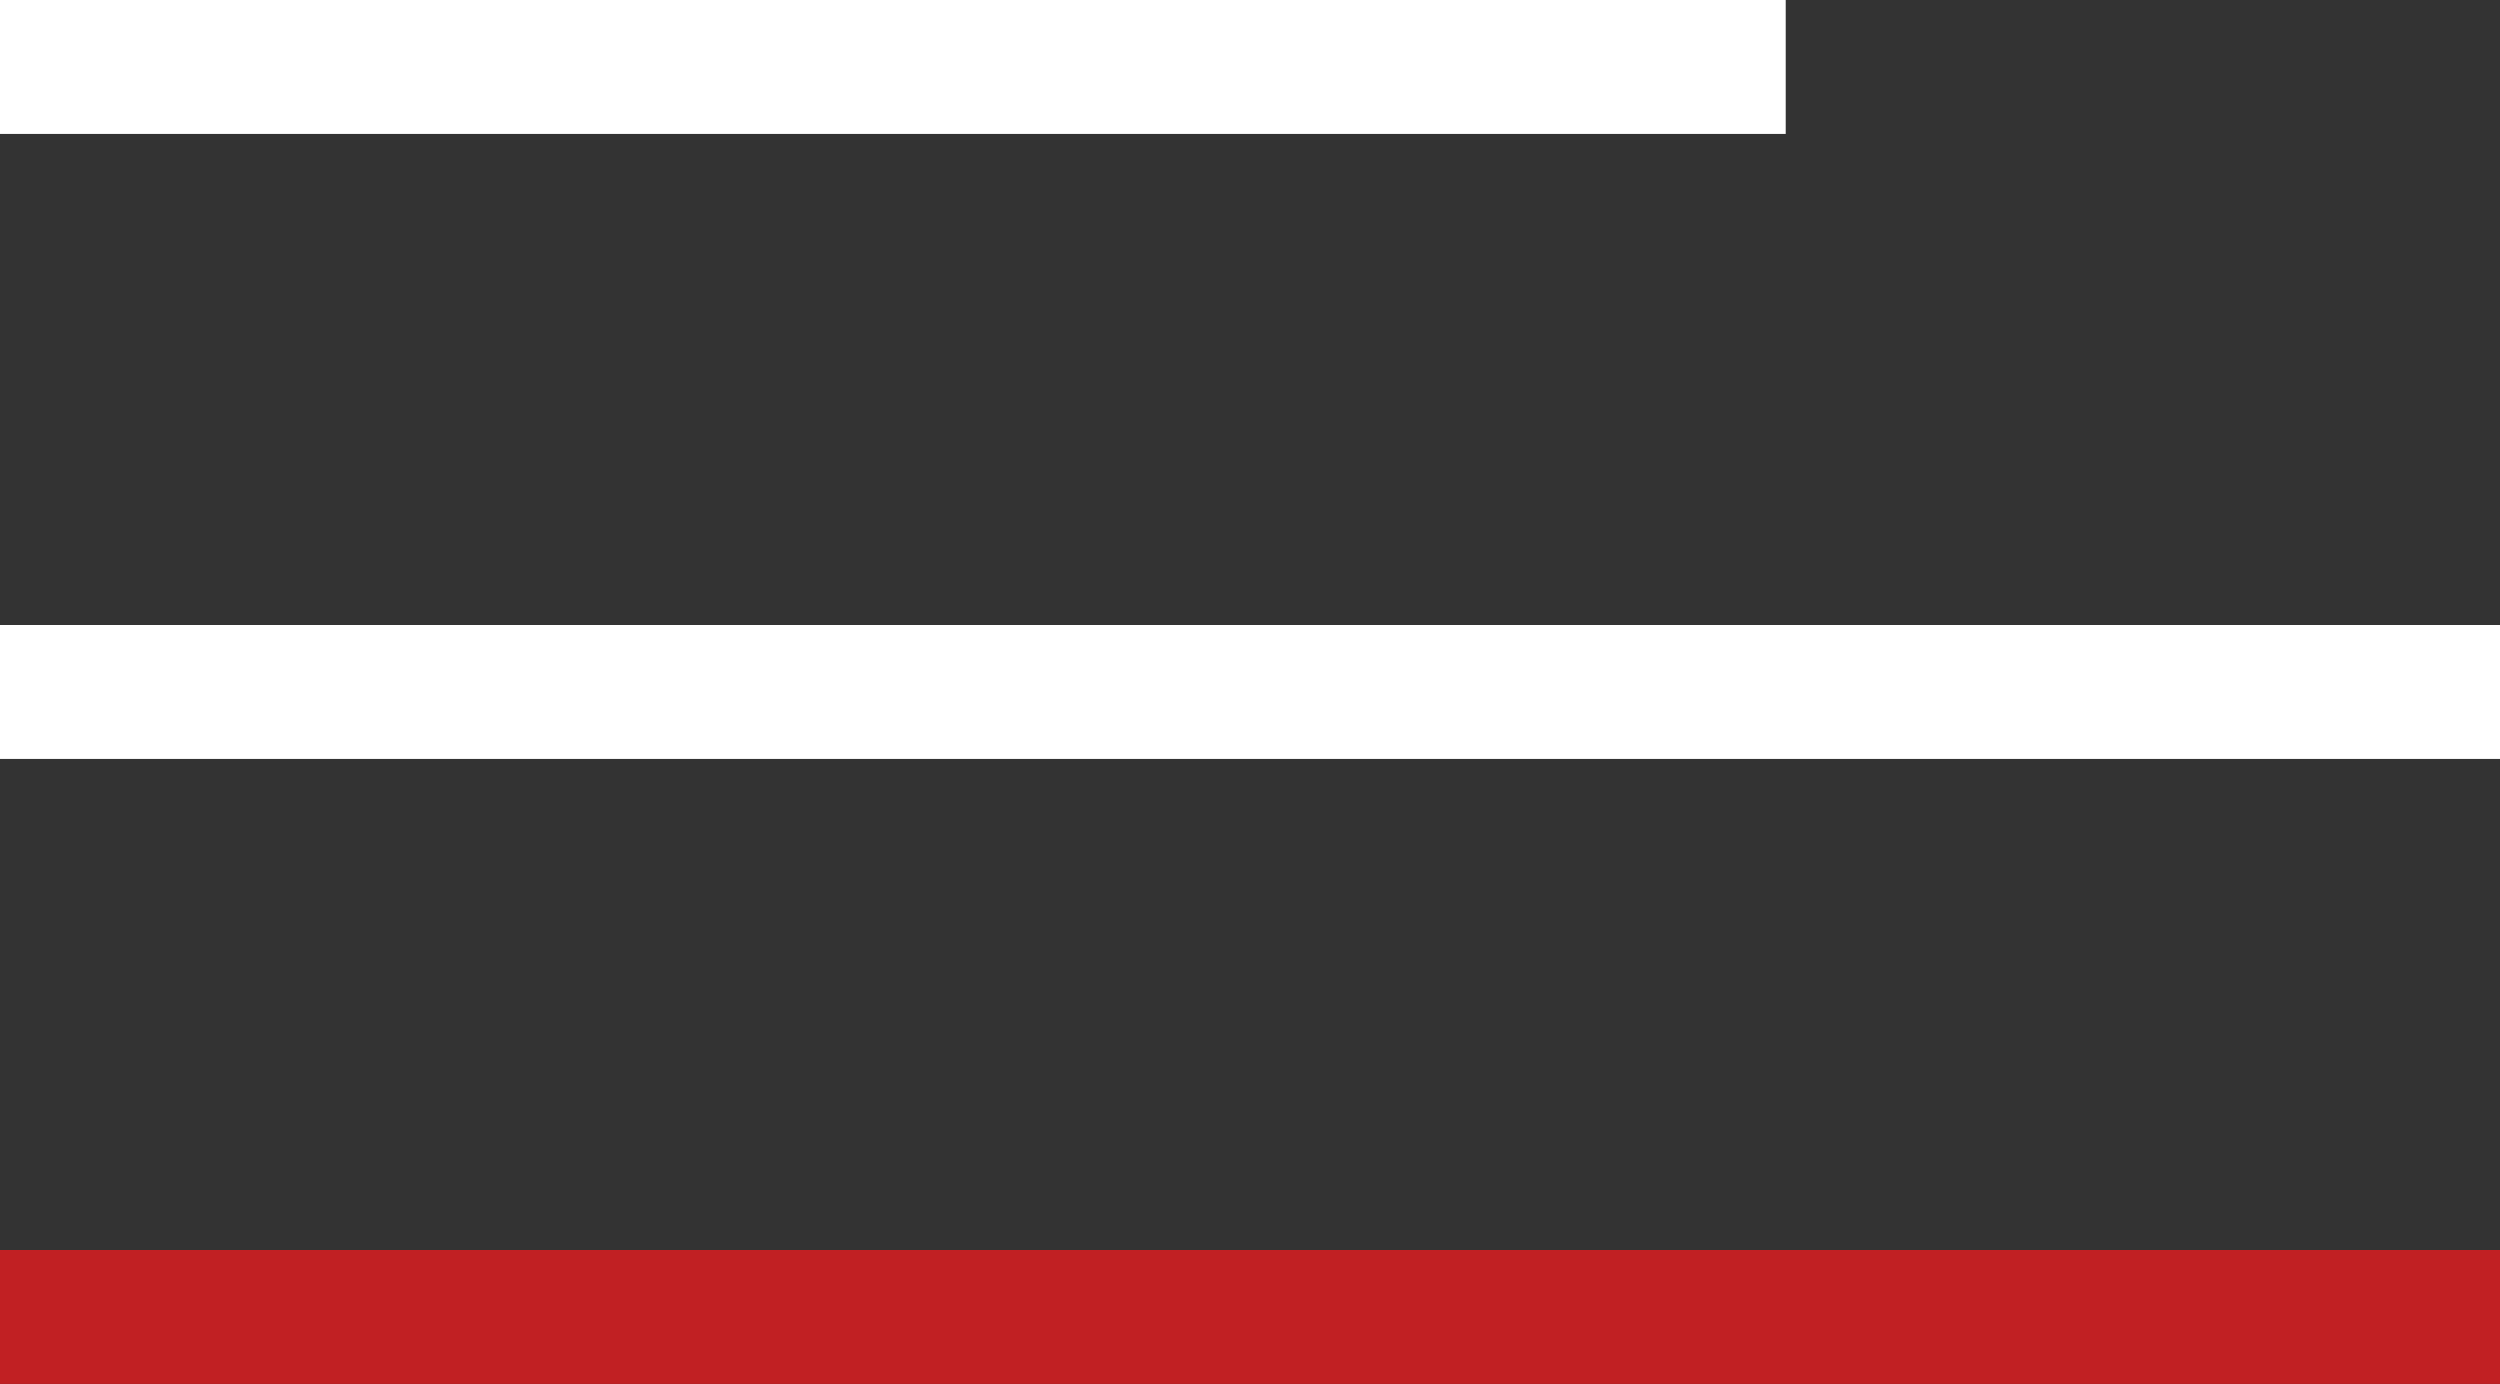 <svg xmlns="http://www.w3.org/2000/svg" width="56" height="31" viewBox="0 0 56 31">
  <rect x="0" y="0" width="56" height="31" fill="#333333" stroke="none"/>
  <g id="burger" transform="translate(-196 -59)">
    <rect id="Rectangle_11" data-name="Rectangle 11" width="40" height="3" transform="translate(196 59)" fill="#fff"/>
    <rect id="Rectangle_13" data-name="Rectangle 13" width="56" height="3" transform="translate(196 73)" fill="#fff"/>
    <rect id="Rectangle_82" data-name="Rectangle 82" width="56" height="3" transform="translate(196 87)" fill="#c12023"/>
  </g>
</svg>
